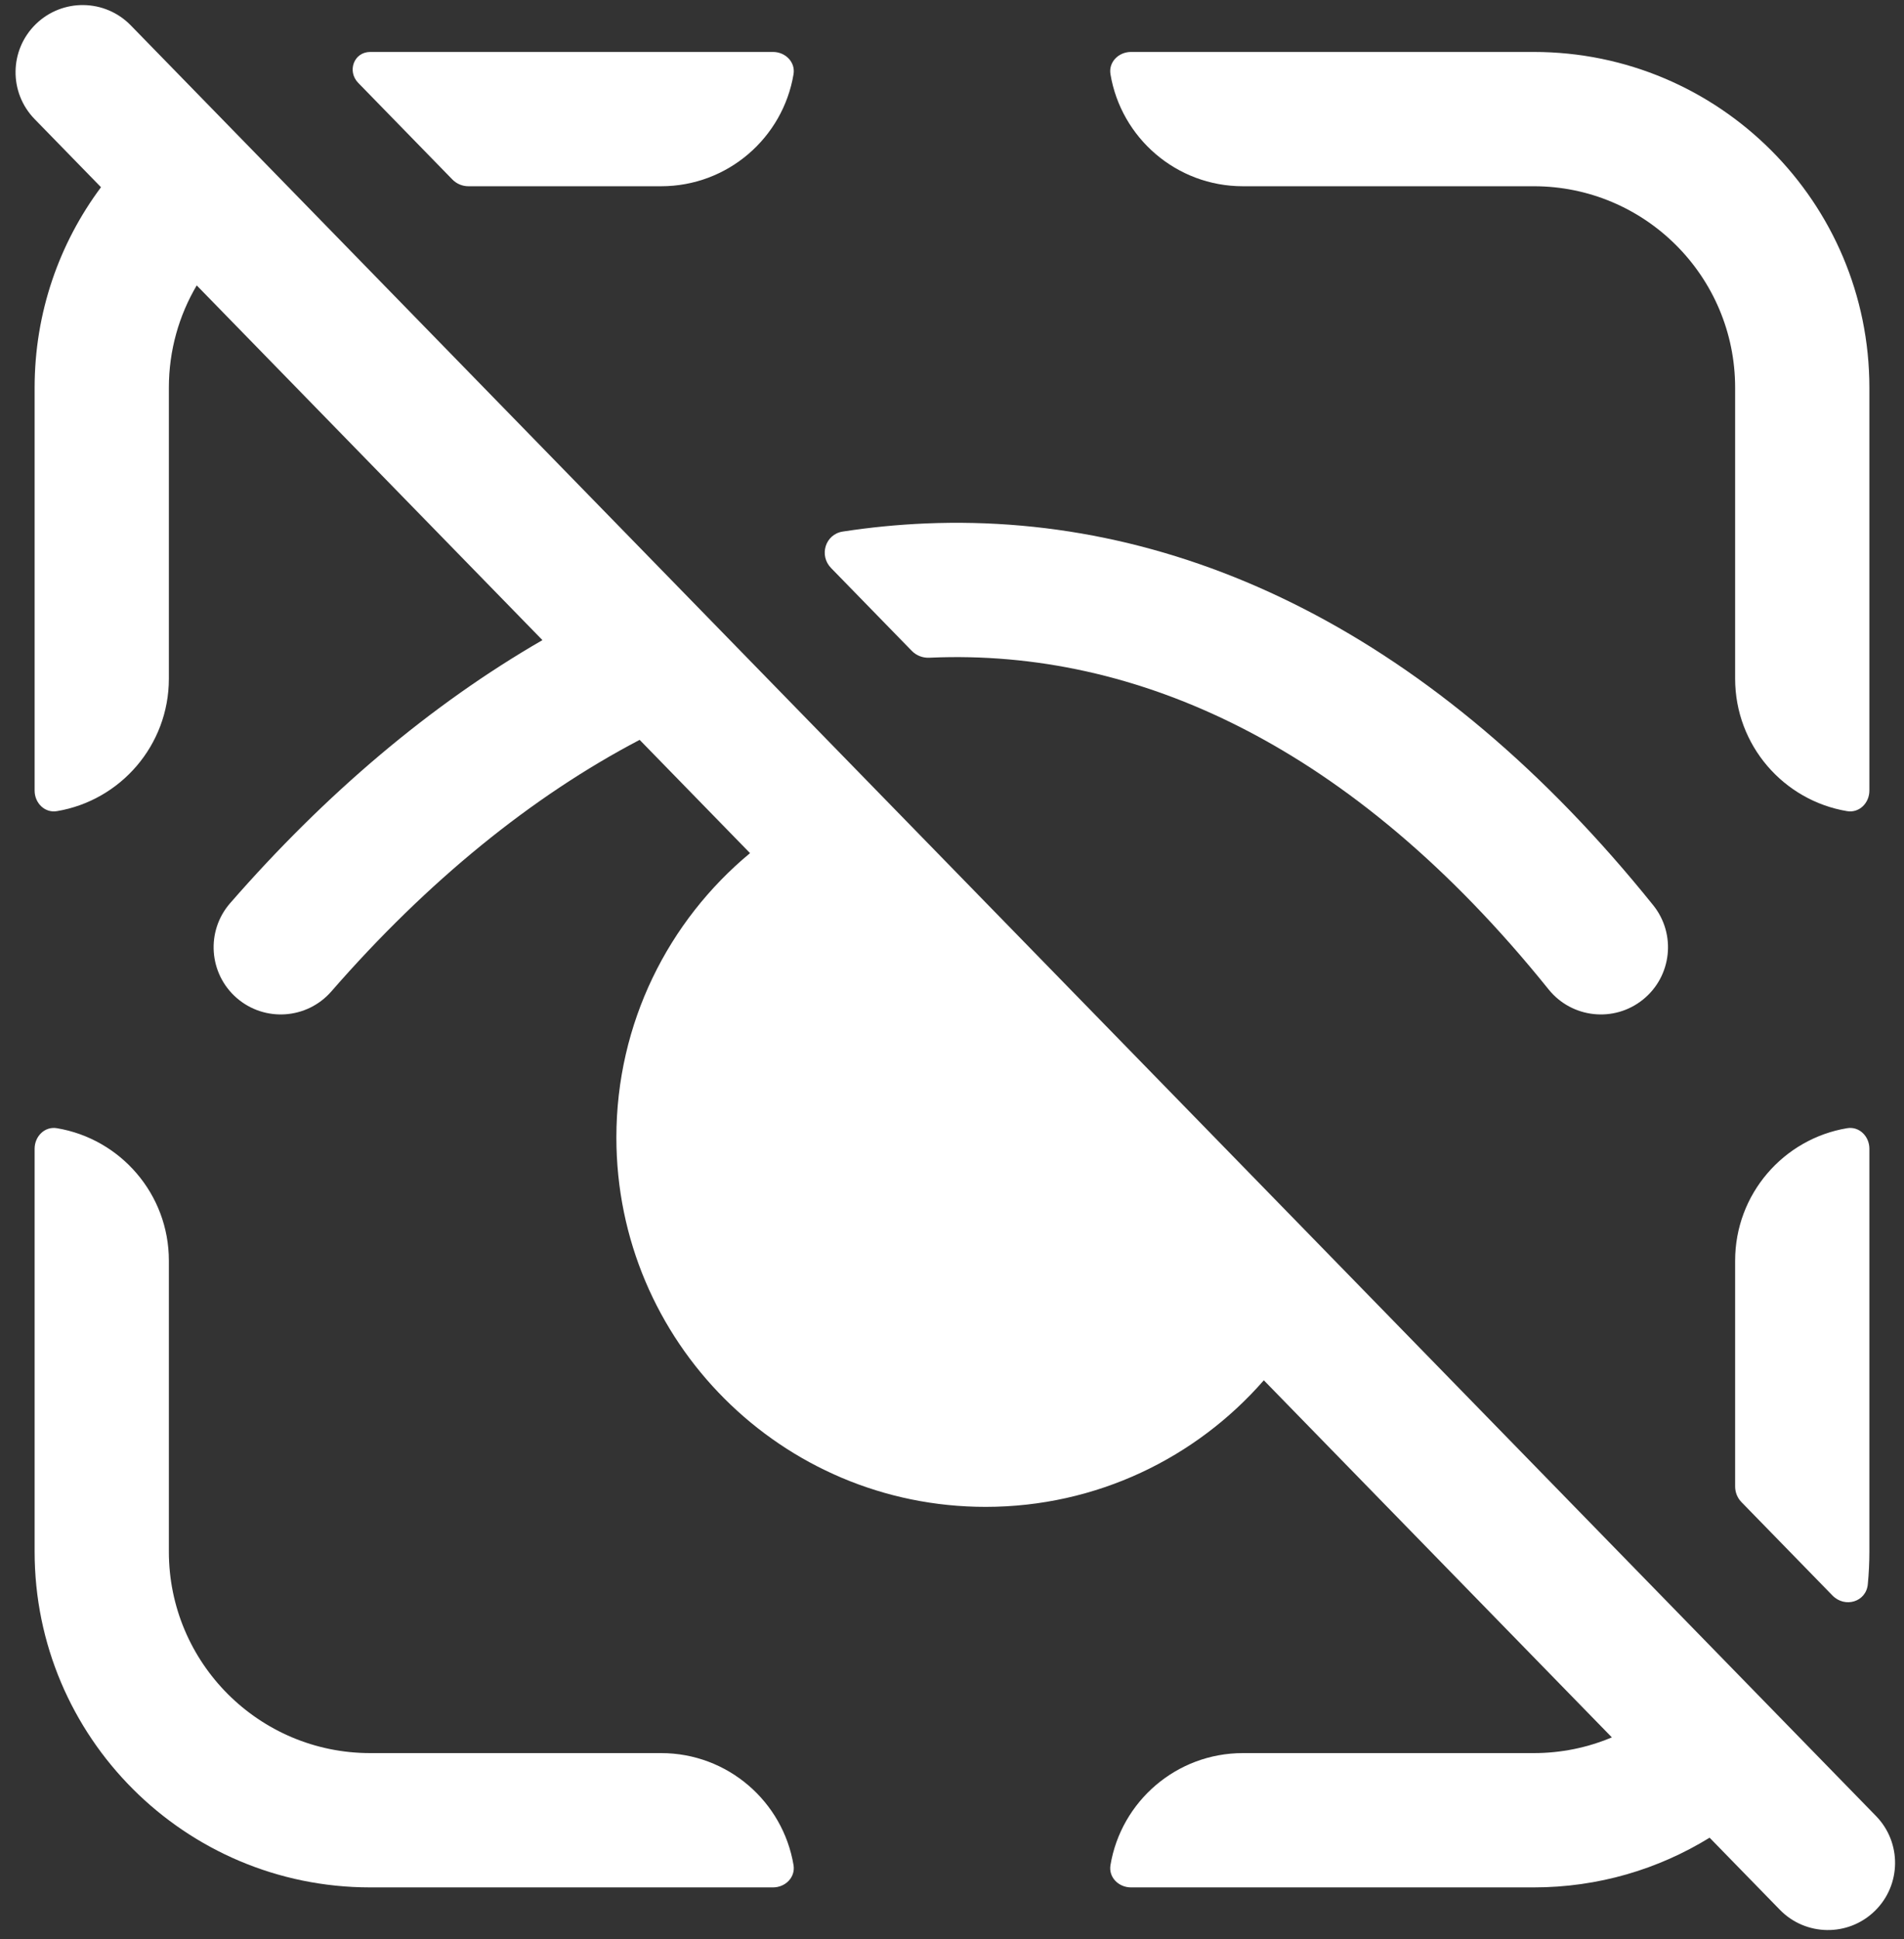 <?xml version="1.0" encoding="UTF-8"?> <svg xmlns="http://www.w3.org/2000/svg" width="110" height="112" viewBox="0 0 110 112" fill="none"><rect x="0" y="0" width="110" height="112" fill="#333333" stroke="none"/> <path d="M7.553 1.463C6.058 -0.07 3.603 -0.101 2.069 1.394C0.536 2.889 0.505 5.344 2 6.878L5.835 10.812C3.426 14.043 2 18.05 2 22.39V45.658C2 46.373 2.583 46.962 3.287 46.845C6.958 46.232 9.756 43.04 9.756 39.195V22.39C9.756 20.234 10.343 18.215 11.365 16.483L31.338 36.968C24.873 40.699 18.791 45.857 13.296 52.159C11.889 53.773 12.057 56.223 13.671 57.631C15.286 59.038 17.735 58.87 19.143 57.256C24.71 50.869 30.739 45.986 36.954 42.728L43.332 49.27C38.614 53.182 35.61 59.088 35.61 65.695C35.61 77.475 45.159 87.024 56.939 87.024C63.352 87.024 69.105 84.194 73.015 79.714L93.122 100.336C91.734 100.921 90.21 101.244 88.61 101.244H71.805C67.96 101.244 64.768 104.042 64.155 107.713C64.037 108.417 64.627 109 65.341 109H88.61C92.335 109 95.815 107.949 98.769 106.129L102.829 110.293C104.324 111.826 106.78 111.857 108.313 110.362C109.847 108.867 109.878 106.412 108.383 104.878L7.553 1.463Z" fill="white"></path> <path d="M105.867 92.142C106.584 92.878 107.811 92.518 107.909 91.496C107.969 90.875 108 90.246 108 89.61V66.341C108 65.627 107.417 65.037 106.713 65.155C103.042 65.768 100.244 68.96 100.244 72.805V85.849C100.244 86.186 100.376 86.51 100.611 86.751L105.867 92.142Z" fill="white"></path> <path d="M26.135 10.366C26.378 10.615 26.712 10.756 27.061 10.756H38.195C42.04 10.756 45.232 7.958 45.845 4.287C45.962 3.583 45.373 3 44.658 3H21.39C20.446 3 20.039 4.113 20.698 4.789L26.135 10.366Z" fill="white"></path> <path d="M21.39 109C10.681 109 2 100.319 2 89.61V66.341C2 65.627 2.583 65.037 3.287 65.155C6.958 65.768 9.756 68.96 9.756 72.805V89.61C9.756 96.035 14.965 101.244 21.39 101.244H38.195C42.04 101.244 45.232 104.042 45.845 107.713C45.962 108.417 45.373 109 44.658 109H21.39Z" fill="white"></path> <path d="M64.155 4.287C64.768 7.958 67.96 10.756 71.805 10.756H88.61C95.035 10.756 100.244 15.965 100.244 22.39V39.195C100.244 43.04 103.042 46.232 106.713 46.845C107.417 46.962 108 46.373 108 45.658V22.39C108 11.681 99.319 3 88.61 3H65.341C64.627 3 64.037 3.583 64.155 4.287Z" fill="white"></path> <path d="M52.68 37.592C52.943 37.861 53.311 38.002 53.687 37.984L53.791 37.98C65.623 37.478 78.096 43.003 89.466 57.138C90.808 58.807 93.249 59.072 94.918 57.729C96.587 56.387 96.852 53.946 95.51 52.277C82.965 36.68 68.292 29.602 53.462 30.231C51.862 30.299 50.27 30.456 48.688 30.699C47.68 30.854 47.302 32.076 48.015 32.806L52.68 37.592Z" fill="white"></path> </svg> 